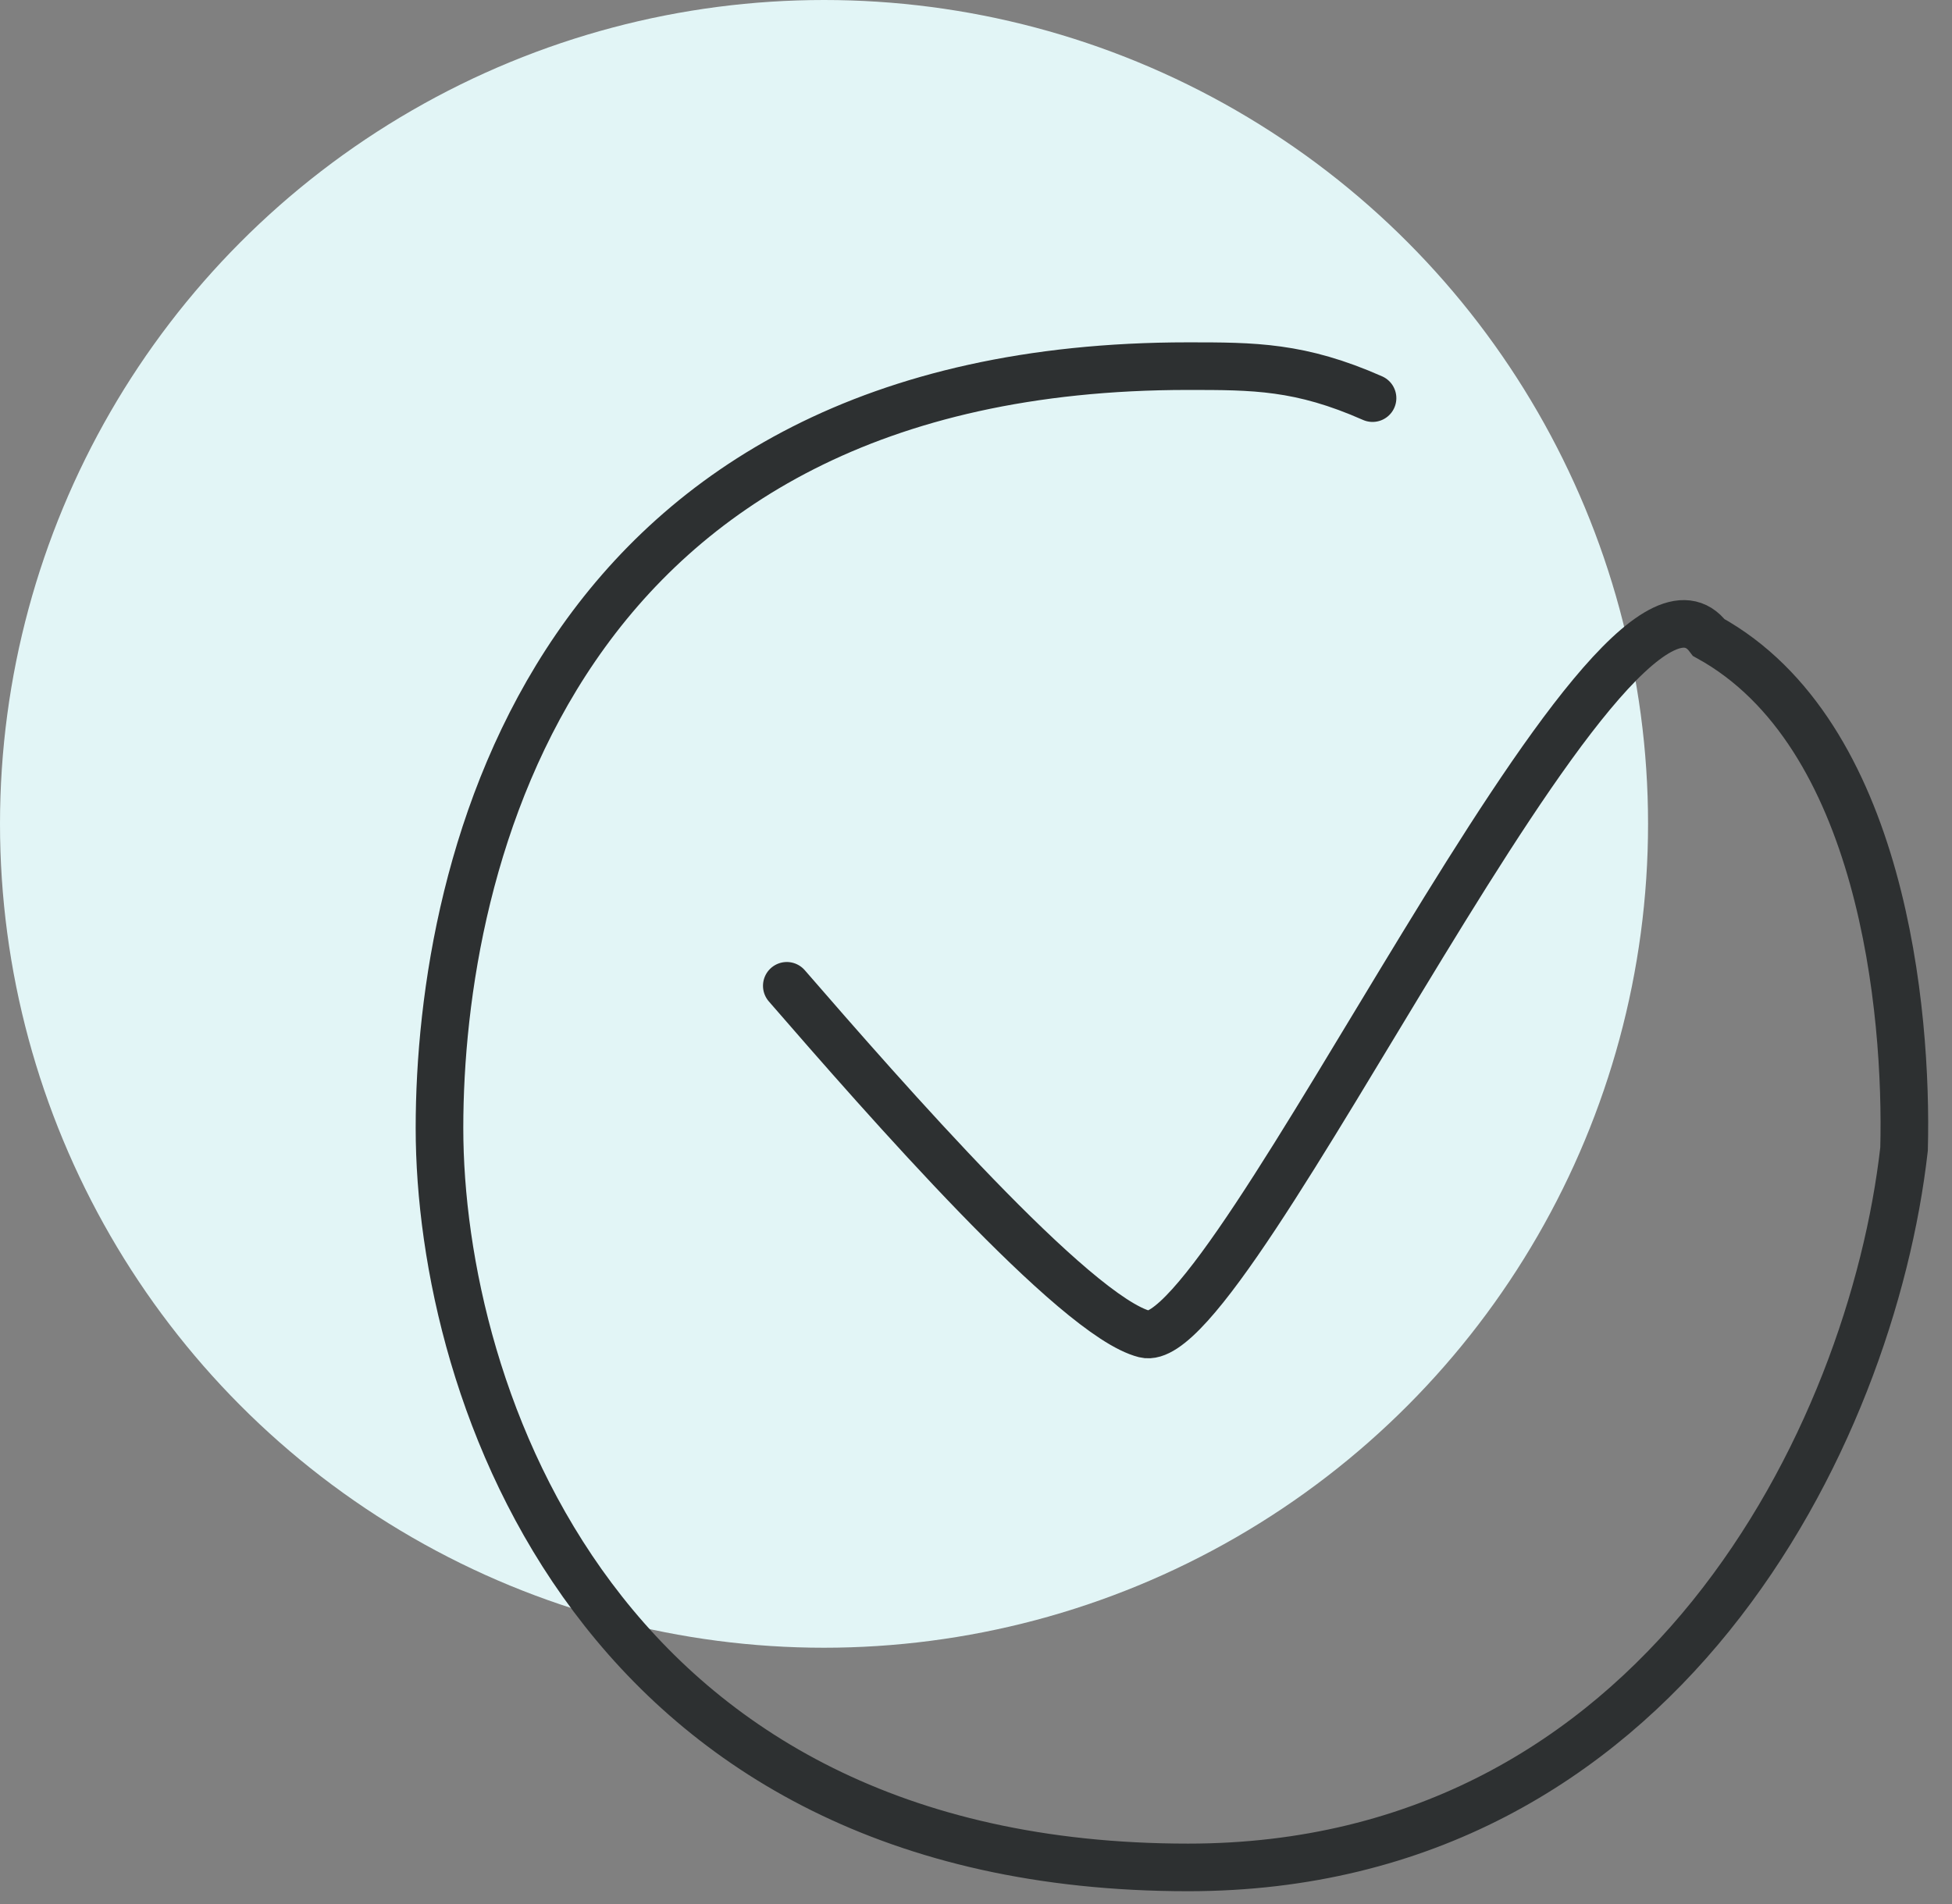 <svg width="41" height="40" viewBox="0 0 41 40" fill="none" xmlns="http://www.w3.org/2000/svg">
<rect x="0" y="0" width="41" height="40" fill="#808080" stroke="none"/>
<circle cx="17.308" cy="17.308" r="17.308" fill="#E2F5F6"/>
<path d="M28.829 8.364C27.308 7.692 26.339 7.692 24.952 7.692C11.623 7.692 9.231 18.121 9.231 23.698C9.231 29.274 12.565 39.231 24.956 39.231C34.868 39.231 39.31 30.172 39.993 24.14C40.069 21.244 39.538 15.406 35.892 13.394C33.842 10.65 25.867 28.485 24.044 28.027C22.586 27.661 18.576 23.073 16.526 20.71" stroke="#2D3031" stroke-linecap="round"/>
</svg>
